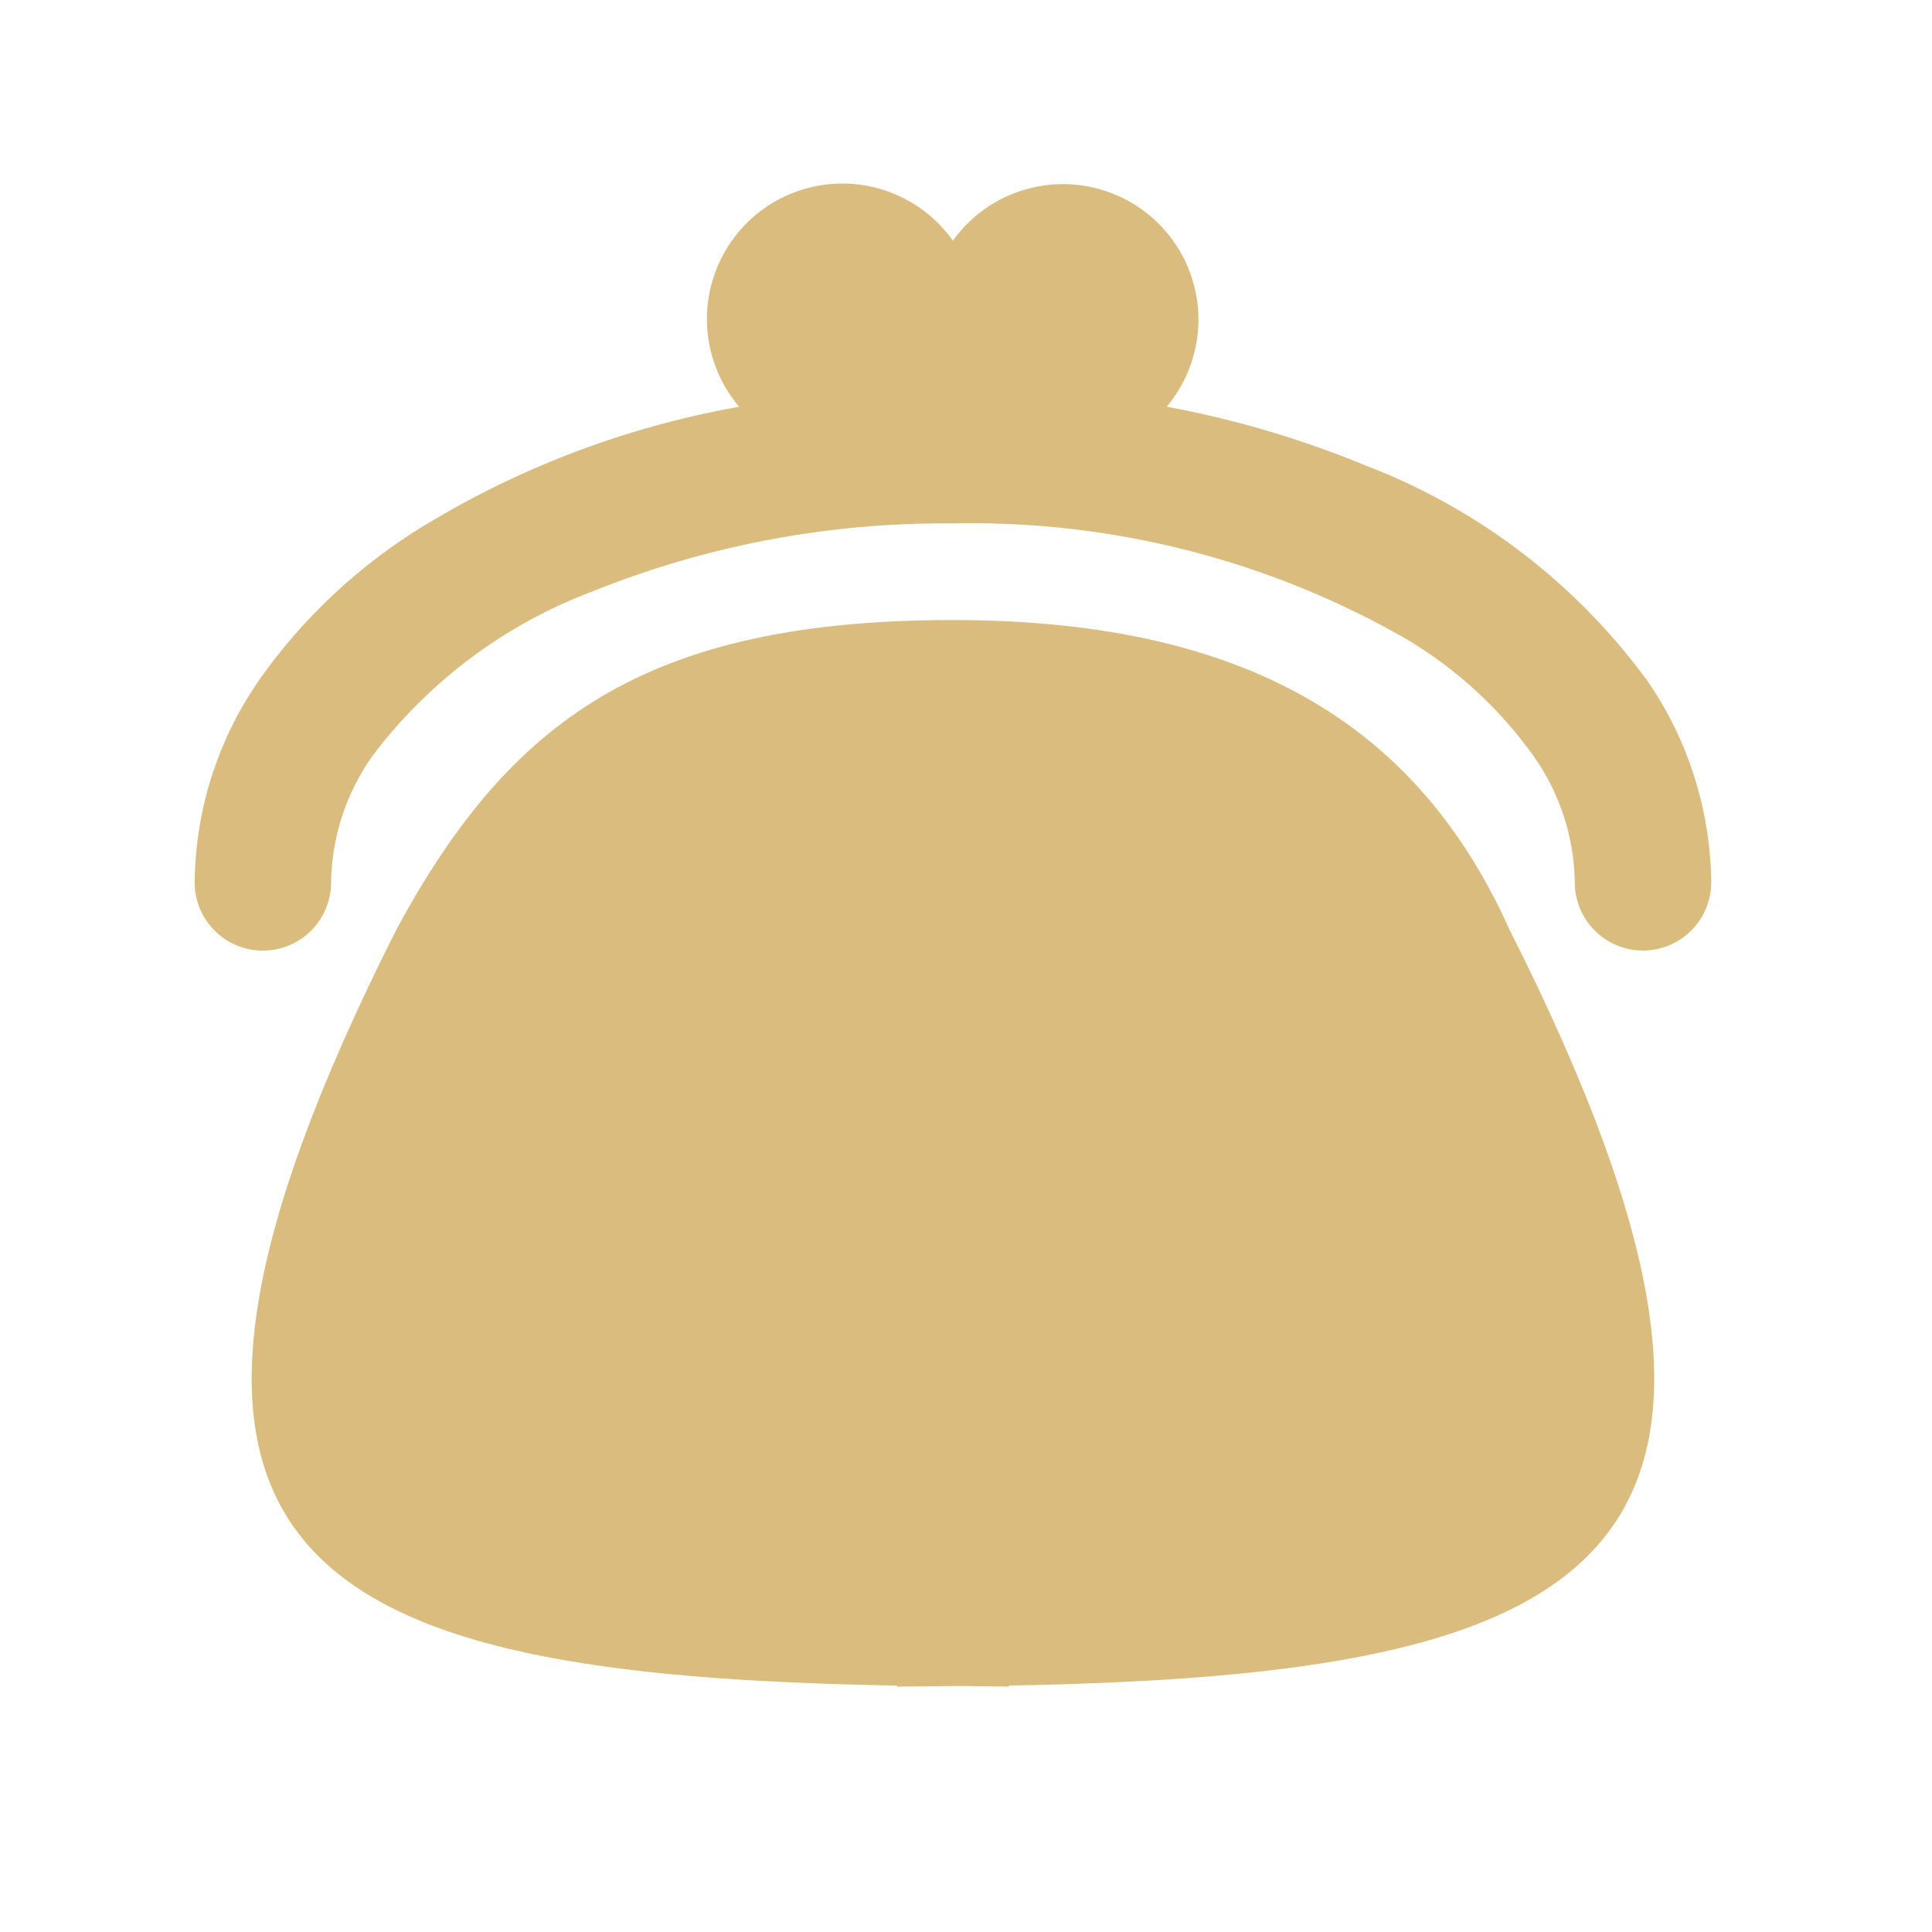 <svg xmlns="http://www.w3.org/2000/svg" width="29" height="29" viewBox="0 0 29 29">
  <g id="cost_tag-icon" transform="translate(-3445 454)">
    <g id="長方形_502" data-name="長方形 502" transform="translate(3445 -454)" fill="#fff" stroke="#707070" stroke-width="1" opacity="0">
      <rect width="29" height="29" stroke="none"/>
      <rect x="0.5" y="0.5" width="28" height="28" fill="none"/>
    </g>
    <g id="_レイヤー_1-2" transform="translate(3447.922 -451.255)">
      <path id="パス_327" data-name="パス 327" d="M20.286,74.68c-4.611,0-6.655,1.508-8.351,4.64-4.816,9.547-1.34,11.2,7.51,11.354v.015c.291,0,.56-.005.841-.008s.549.008.841.008v-.015c8.85-.159,12.326-1.806,7.51-11.354C27.329,76.42,24.9,74.68,20.286,74.68Z" transform="translate(-8.904 -68.118)" fill="#dbbc7f"/>
      <path id="パス_328" data-name="パス 328" d="M21.771,7.428a9.4,9.4,0,0,0-4.2-3.188A14.936,14.936,0,0,0,14.59,3.36,2.033,2.033,0,1,0,11.381.868,2.033,2.033,0,1,0,8.174,3.361,13.69,13.69,0,0,0,3.519,5.1,8.331,8.331,0,0,0,.992,7.429,5.413,5.413,0,0,0,0,10.5a1.024,1.024,0,0,0,2.048,0,3.366,3.366,0,0,1,.635-1.918,7.408,7.408,0,0,1,3.3-2.454,14.123,14.123,0,0,1,5.4-1.016,13.118,13.118,0,0,1,6.785,1.724,6.3,6.3,0,0,1,1.913,1.745,3.366,3.366,0,0,1,.635,1.918,1.024,1.024,0,1,0,2.048,0,5.429,5.429,0,0,0-.992-3.074Z" transform="translate(0)" fill="#dbbc7f"/>
    </g>
  </g>
</svg>
